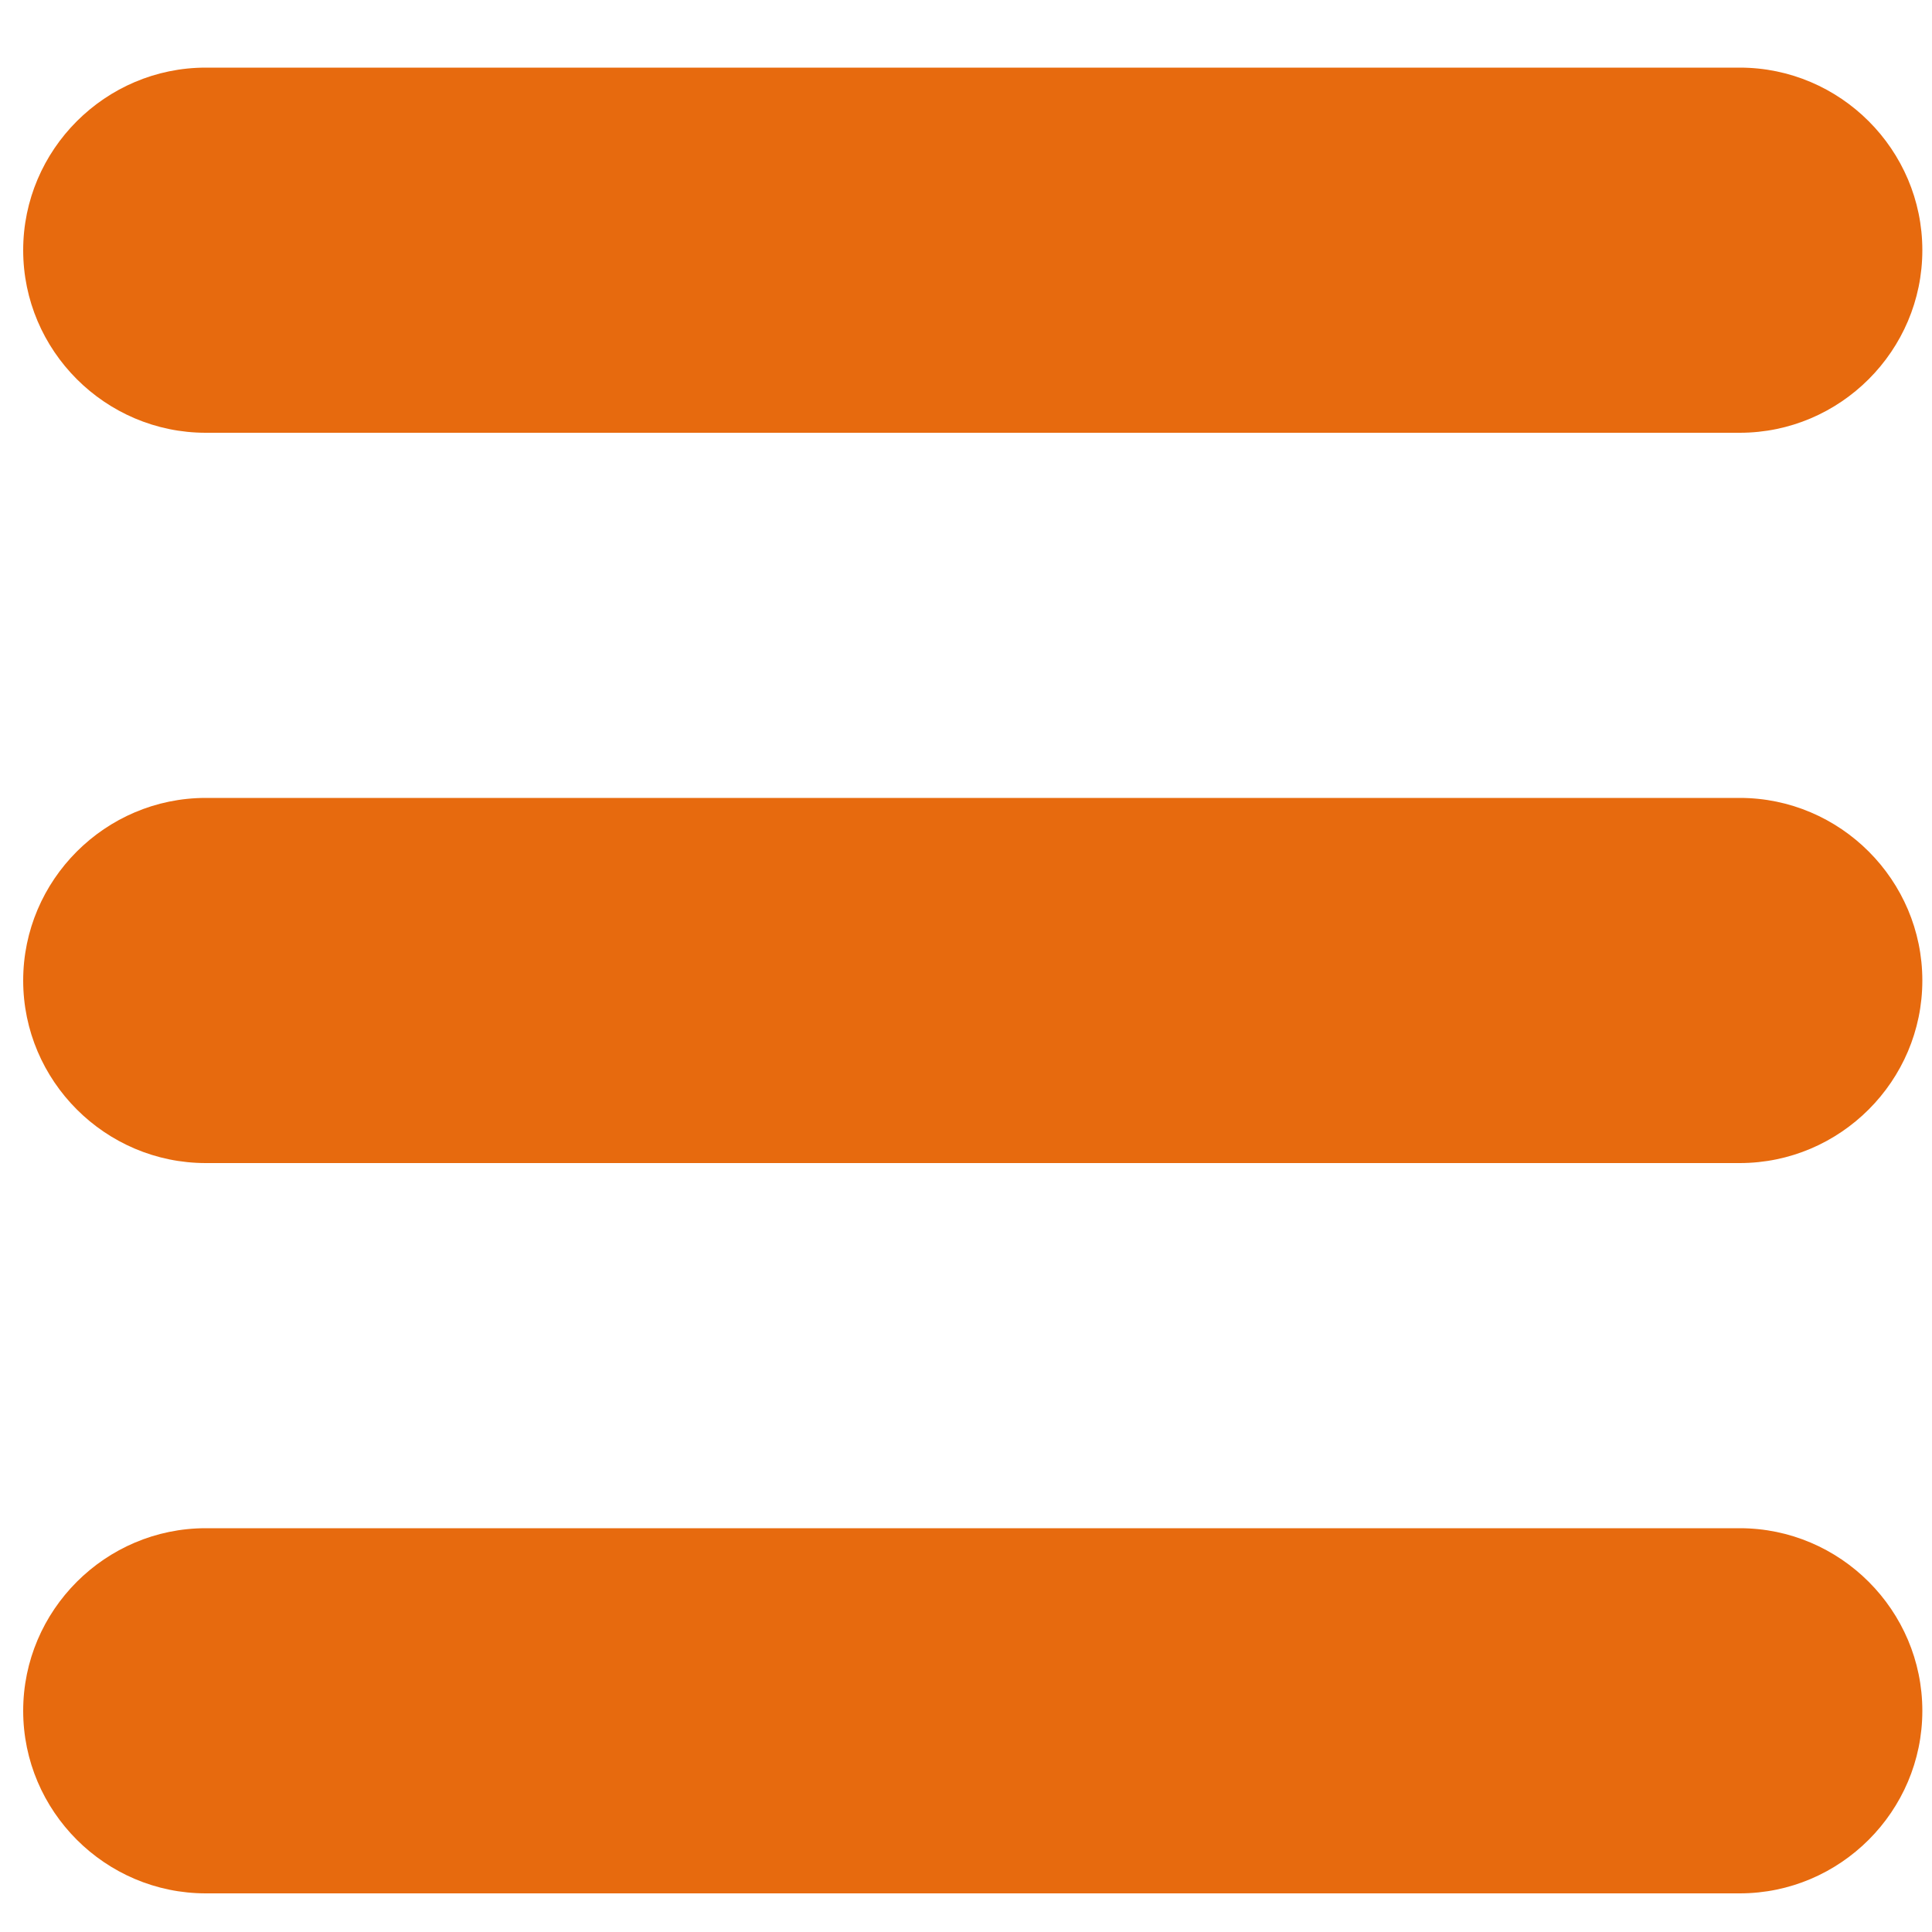 <?xml version="1.0" encoding="utf-8"?>
<!-- Generator: Adobe Illustrator 23.0.2, SVG Export Plug-In . SVG Version: 6.00 Build 0)  -->
<svg version="1.1" id="Layer_1" xmlns="http://www.w3.org/2000/svg" xmlns:xlink="http://www.w3.org/1999/xlink" x="0px" y="0px"
	 viewBox="0 0 200 200" style="enable-background:new 0 0 200 200;" xml:space="preserve">
<style type="text/css">
	.st0{fill-rule:evenodd;clip-rule:evenodd;fill:#E76A0E;}
</style>
<g>
	<g>
		<path class="st0" d="M21.3,44.8h158.8c10.4,0,18.9-8.5,18.9-18.9C199,15.5,190.5,7,180.1,7H21.3C10.9,7,2.4,15.5,2.4,25.9
			C2.4,36.3,10.9,44.8,21.3,44.8z M180.1,82.6H21.3c-10.4,0-18.9,8.5-18.9,18.9c0,10.4,8.5,18.9,18.9,18.9h158.8
			c10.4,0,18.9-8.5,18.9-18.9C199,91.1,190.5,82.6,180.1,82.6z M180.1,158.2H21.3c-10.4,0-18.9,8.5-18.9,18.9
			c0,10.4,8.5,18.9,18.9,18.9h158.8c10.4,0,18.9-8.5,18.9-18.9C199,166.7,190.5,158.2,180.1,158.2z"/>
	</g>
</g>
</svg>
